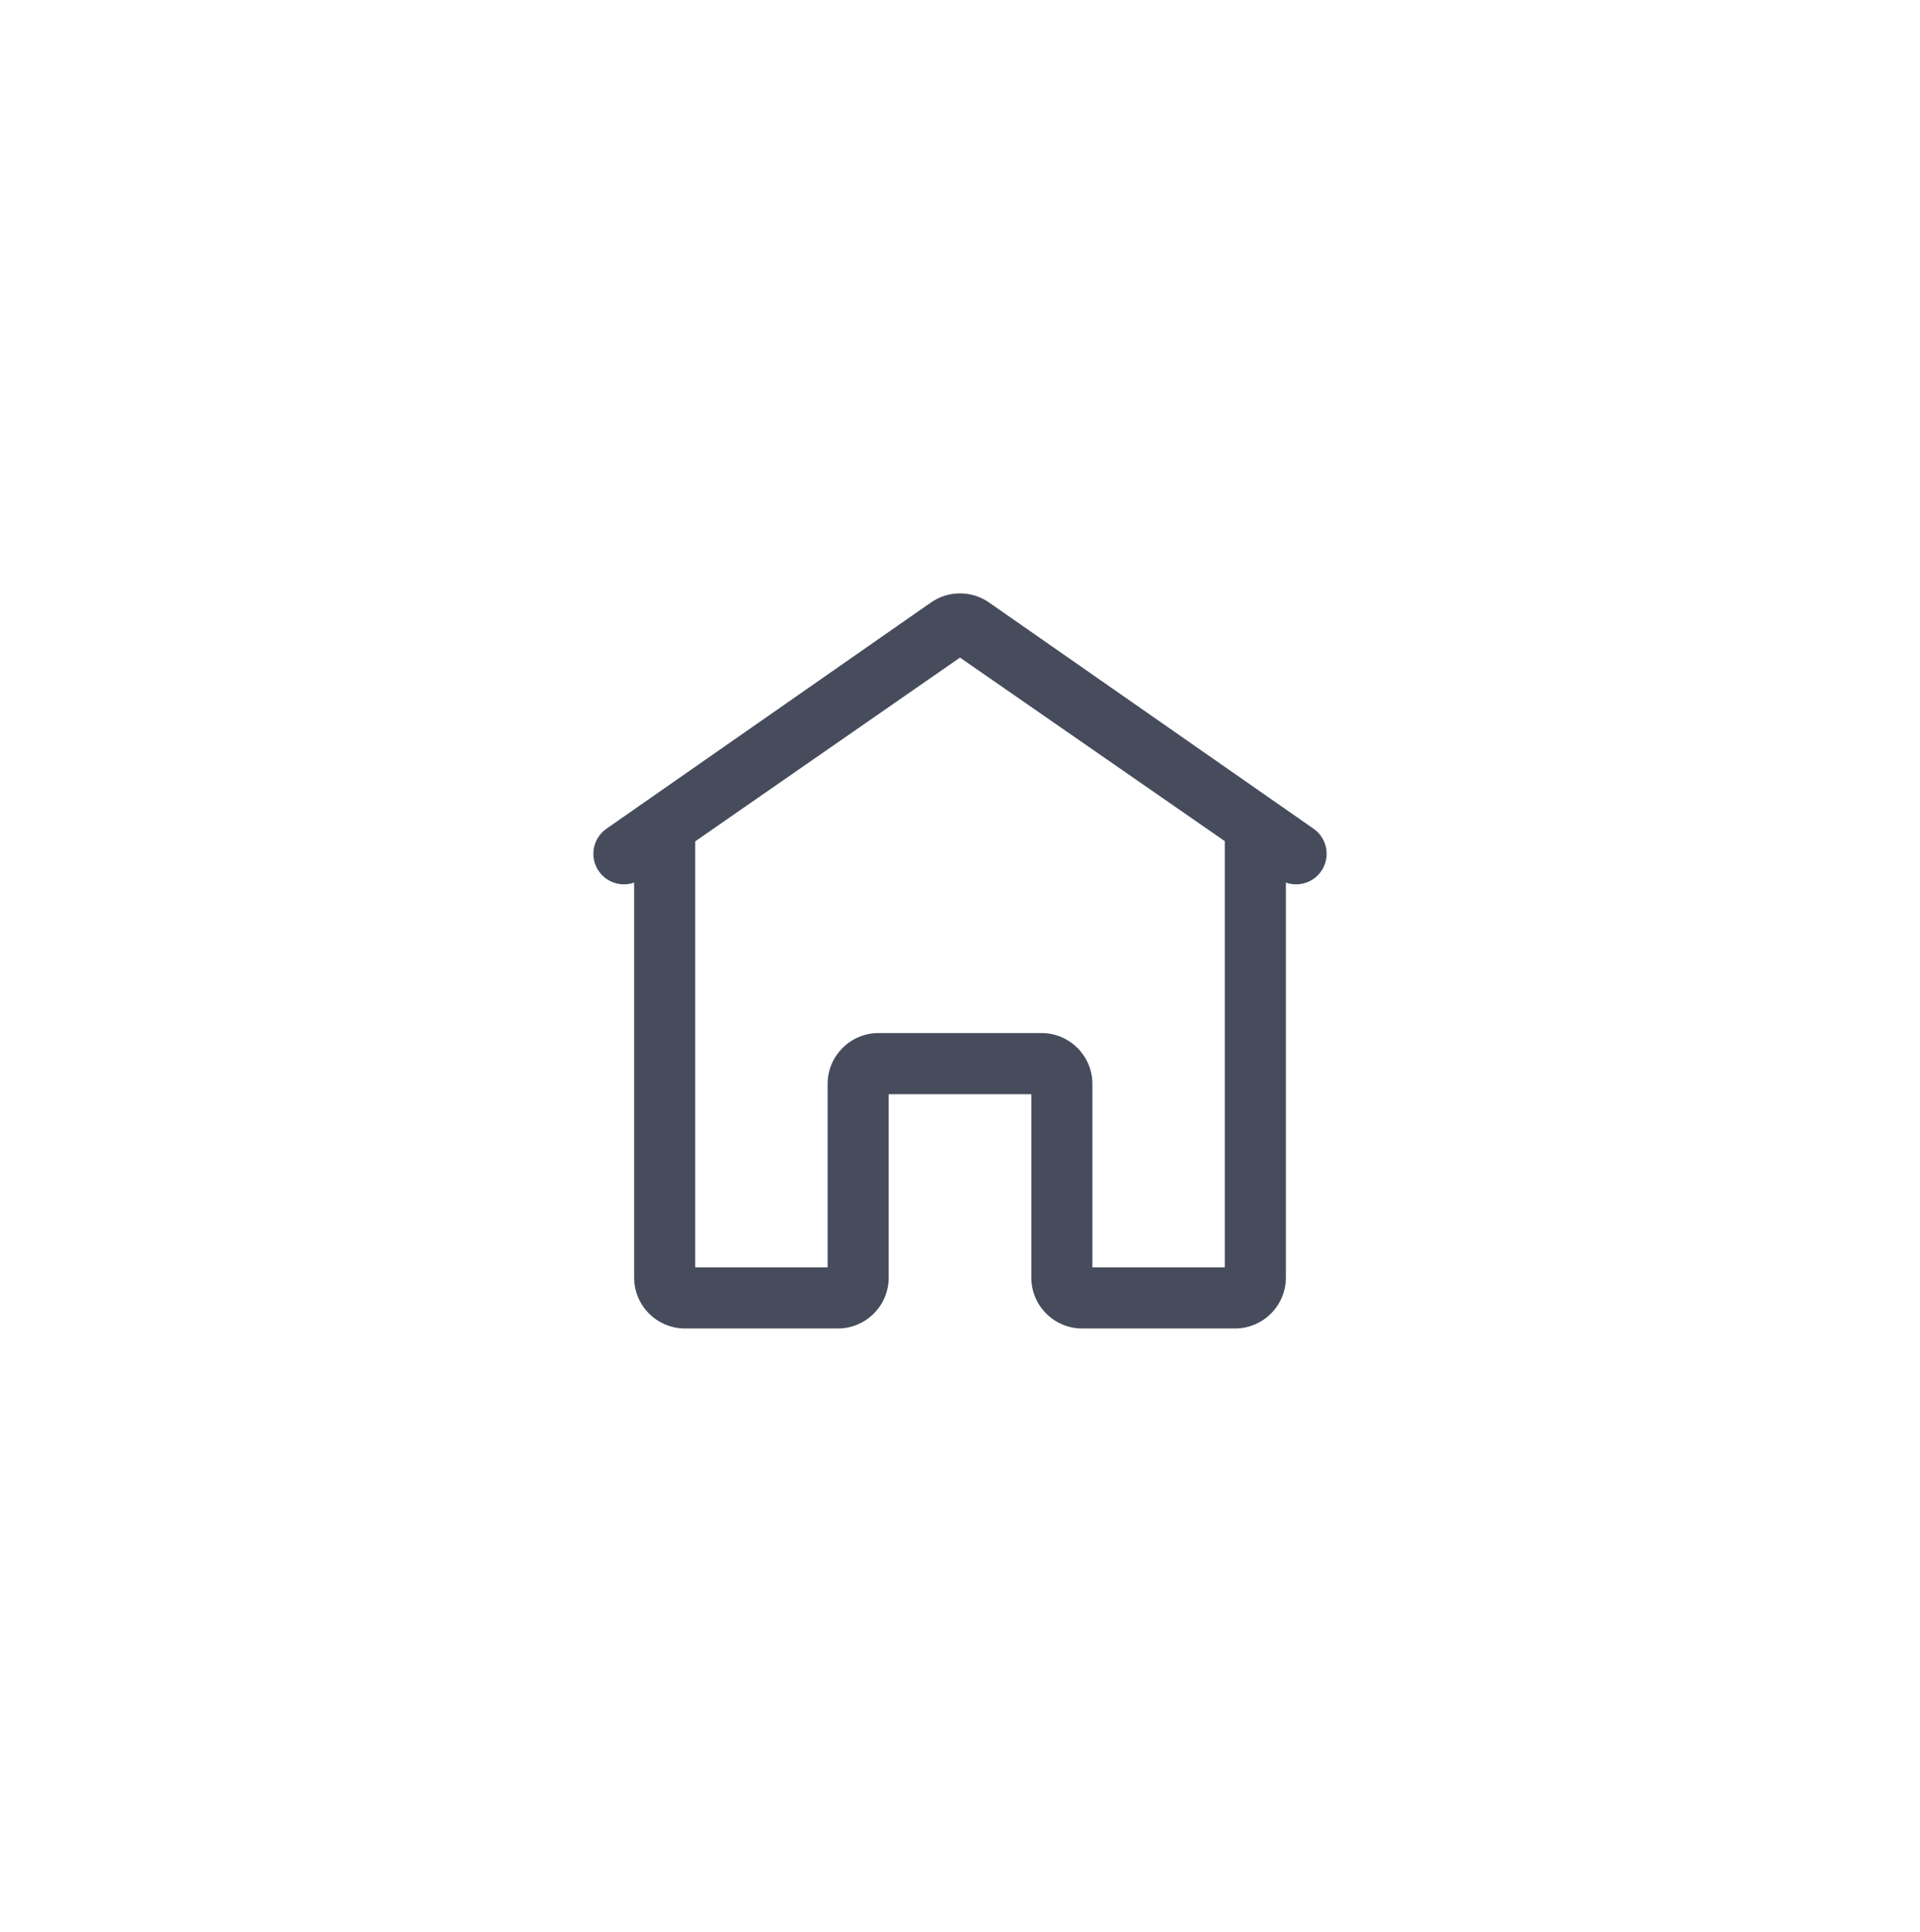 <svg width="163" height="164" viewBox="0 0 163 164" fill="none" xmlns="http://www.w3.org/2000/svg">
<g filter="url(#filter0_d_18_1266)">
<rect x="15" y="13" width="133.074" height="133.074" rx="16" fill="white"/>
<path fill-rule="evenodd" clip-rule="evenodd" d="M104.844 110.625C107.231 110.625 109.167 108.69 109.167 106.302V72.782C110.24 73.162 111.477 72.798 112.159 71.819C112.978 70.643 112.69 69.027 111.515 68.208L83.972 49.011C82.487 47.976 80.514 47.976 79.028 49.011L51.486 68.208C50.311 69.027 50.022 70.643 50.841 71.819C51.524 72.798 52.76 73.162 53.834 72.782V106.302C53.834 108.69 55.769 110.625 58.157 110.625H71.125C73.513 110.625 75.448 108.69 75.448 106.302V90.74H87.552V106.302C87.552 108.69 89.488 110.625 91.875 110.625H104.844ZM59.021 69.279V105.438H70.261V89.875C70.261 87.488 72.196 85.552 74.584 85.552H88.417C90.804 85.552 92.74 87.488 92.74 89.875V105.438H103.979V69.263L81.5 53.684L59.021 69.279Z" fill="#464C5C"/>
</g>
<defs>
<filter id="filter0_d_18_1266" x="0.096" y="0.225" width="162.882" height="162.882" filterUnits="userSpaceOnUse" color-interpolation-filters="sRGB">
<feFlood flood-opacity="0" result="BackgroundImageFix"/>
<feColorMatrix in="SourceAlpha" type="matrix" values="0 0 0 0 0 0 0 0 0 0 0 0 0 0 0 0 0 0 127 0" result="hardAlpha"/>
<feOffset dy="2.129"/>
<feGaussianBlur stdDeviation="7.452"/>
<feComposite in2="hardAlpha" operator="out"/>
<feColorMatrix type="matrix" values="0 0 0 0 0.683 0 0 0 0 0.778 0 0 0 0 1 0 0 0 0.48 0"/>
<feBlend mode="normal" in2="BackgroundImageFix" result="effect1_dropShadow_18_1266"/>
<feBlend mode="normal" in="SourceGraphic" in2="effect1_dropShadow_18_1266" result="shape"/>
</filter>
</defs>
</svg>
